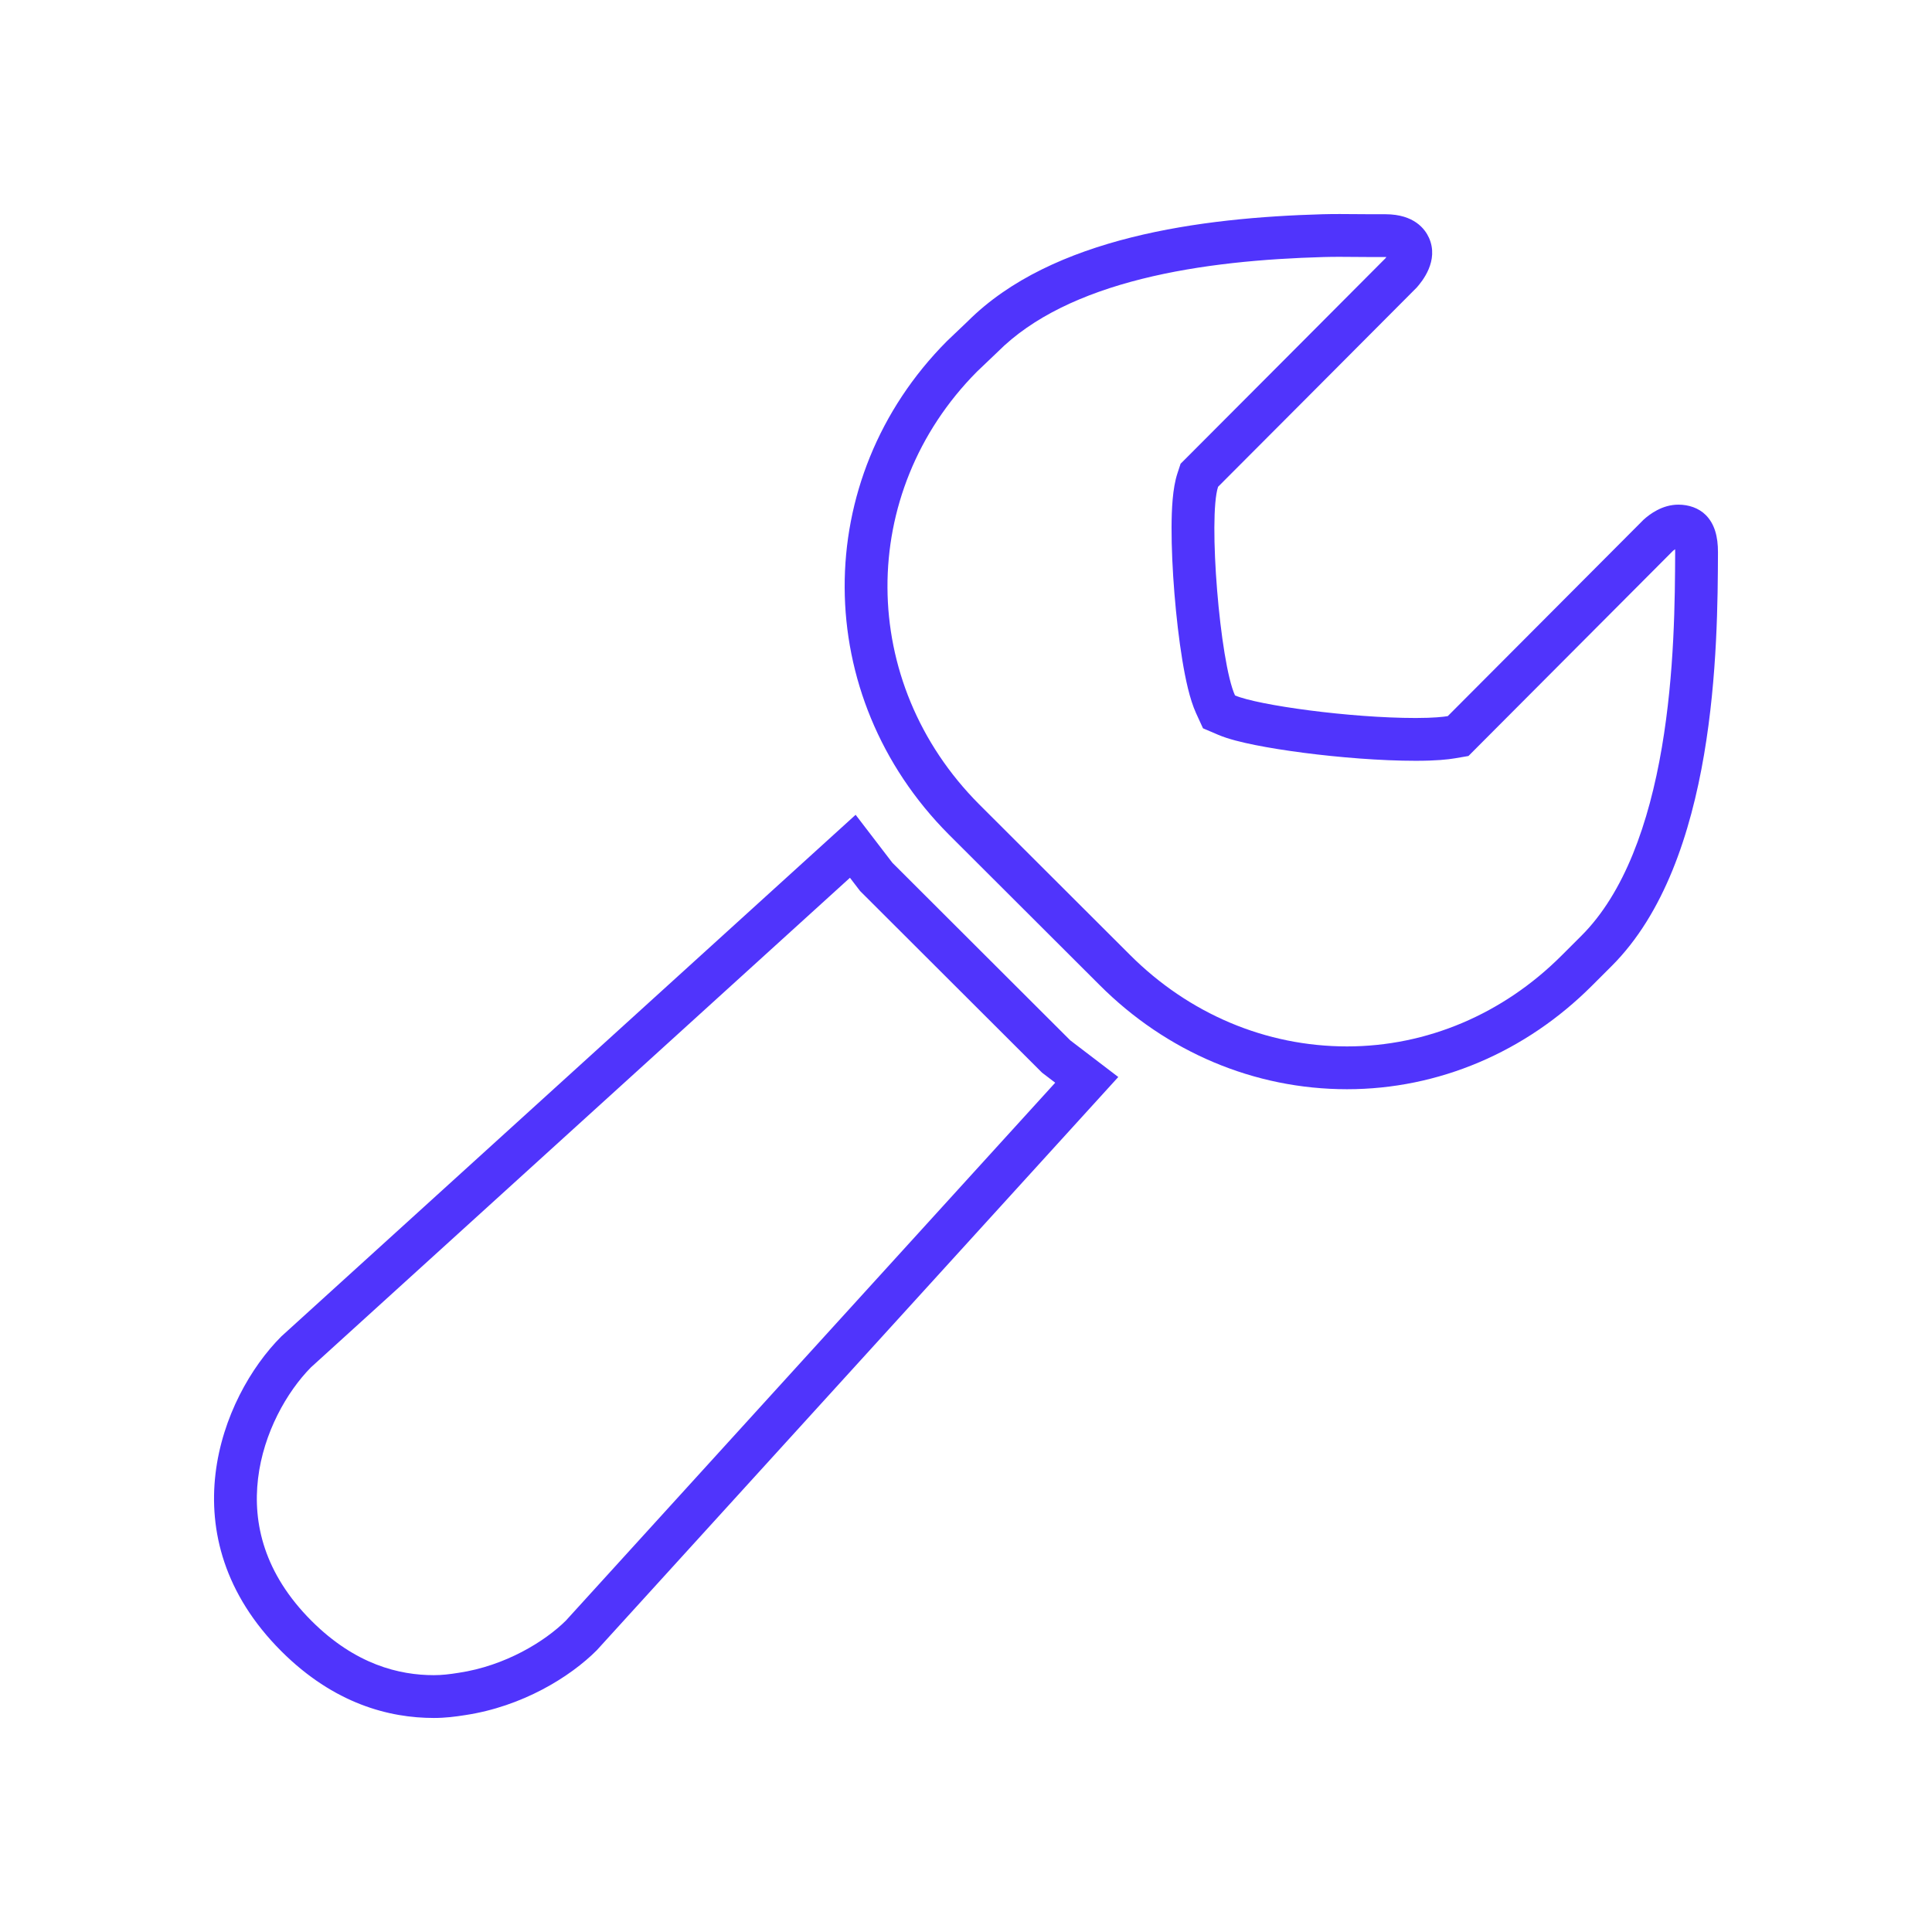 <?xml version="1.0" encoding="UTF-8"?> <svg xmlns="http://www.w3.org/2000/svg" width="677" height="677" viewBox="0 0 677 677" fill="none"><path fill-rule="evenodd" clip-rule="evenodd" d="M601.999 193.632C602.04 187.951 600.762 183.505 597.711 180.459C595.236 177.989 591.69 176.836 588.144 176.836C582.494 176.836 578.123 180.129 575.938 182.105L507.322 250.935C505.878 251.182 502.538 251.594 496.105 251.594C473.013 251.594 440.767 247.107 432.767 243.69C427.448 232.081 423.324 181.241 426.829 170.579C435.796 161.627 478.162 119.102 492.031 105.181C494.745 102.457 496.368 100.828 496.435 100.761C498.291 98.661 504.353 91.375 500.724 83.306C499.322 80.219 495.528 75.114 485.549 75.073H480.931C479.103 75.073 477.245 75.055 475.358 75.037C471.497 75.001 467.518 74.963 463.447 75.073C420.974 76.267 368.687 83.018 339.079 112.617L331.822 119.533C283.741 167.862 284.112 243.896 332.482 292.431L385.263 345.123C408.727 368.629 439.53 381.679 472.024 381.679C504.146 381.679 534.62 368.629 557.794 345.453L564.722 338.537C601.545 301.816 601.875 225.988 601.999 193.632ZM312.688 302.31L299.823 285.515L98.592 468.292C77.273 489.616 58.387 538.439 98.592 578.618C117.107 597.101 136.488 602 152.033 602C156.033 602 159.538 601.547 162.92 601.012C183.043 598.007 199.826 587.592 209.104 578.288L391.861 377.397L375.037 364.554L312.688 302.31ZM369.762 379.398L365.144 375.872L301.386 312.222L297.834 307.585L108.962 479.137C100.526 487.689 92.323 502.076 90.416 518.152C88.572 533.69 92.492 551.312 109.189 568.002M369.762 379.398L198.257 567.921C190.934 575.157 177.128 583.724 160.704 586.177L160.639 586.186L160.575 586.196C157.49 586.685 154.879 587 152.033 587C139.976 587 124.566 583.352 109.189 568.002M343.092 281.828C343.097 281.832 343.101 281.837 343.106 281.842L395.88 334.526C416.623 355.308 443.644 366.679 472.024 366.679C499.992 366.679 526.699 355.337 547.187 334.846L554.124 327.921L554.13 327.915C569.183 312.905 577.794 288.586 582.336 261.929C586.805 235.7 586.937 209.788 586.999 193.574L586.999 193.549L586.999 193.523C587.002 193.121 586.994 192.764 586.978 192.45C586.725 192.624 586.472 192.821 586.228 193.029L514.567 264.913L509.852 265.72C507.363 266.146 503.143 266.594 496.105 266.594C483.738 266.594 469.232 265.404 456.848 263.799C450.629 262.992 444.777 262.06 439.852 261.075C435.291 260.164 430.43 259.003 426.875 257.484L421.545 255.208L419.131 249.938C416.867 244.998 415.371 237.805 414.301 231.303C413.14 224.244 412.192 216.048 411.538 207.993C410.885 199.942 410.505 191.788 410.53 184.814C410.553 178.628 410.855 171.14 412.579 165.894L413.698 162.493L416.232 159.963C421.575 154.629 438.855 137.296 454.873 121.222C465.431 110.628 475.45 100.571 481.103 94.898C483.254 92.738 484.773 91.213 485.448 90.536C485.568 90.395 485.692 90.243 485.818 90.078C485.72 90.076 485.619 90.074 485.513 90.073H480.931C478.8 90.073 476.797 90.054 474.846 90.034C471.163 89.998 467.669 89.964 463.861 90.067C443.132 90.65 420.664 92.583 400.087 97.743C379.397 102.931 361.83 111.083 349.684 123.225L349.557 123.352L342.32 130.249C300.279 172.65 300.539 239.114 343.092 281.828Z" fill="#5034FC"></path></svg> 